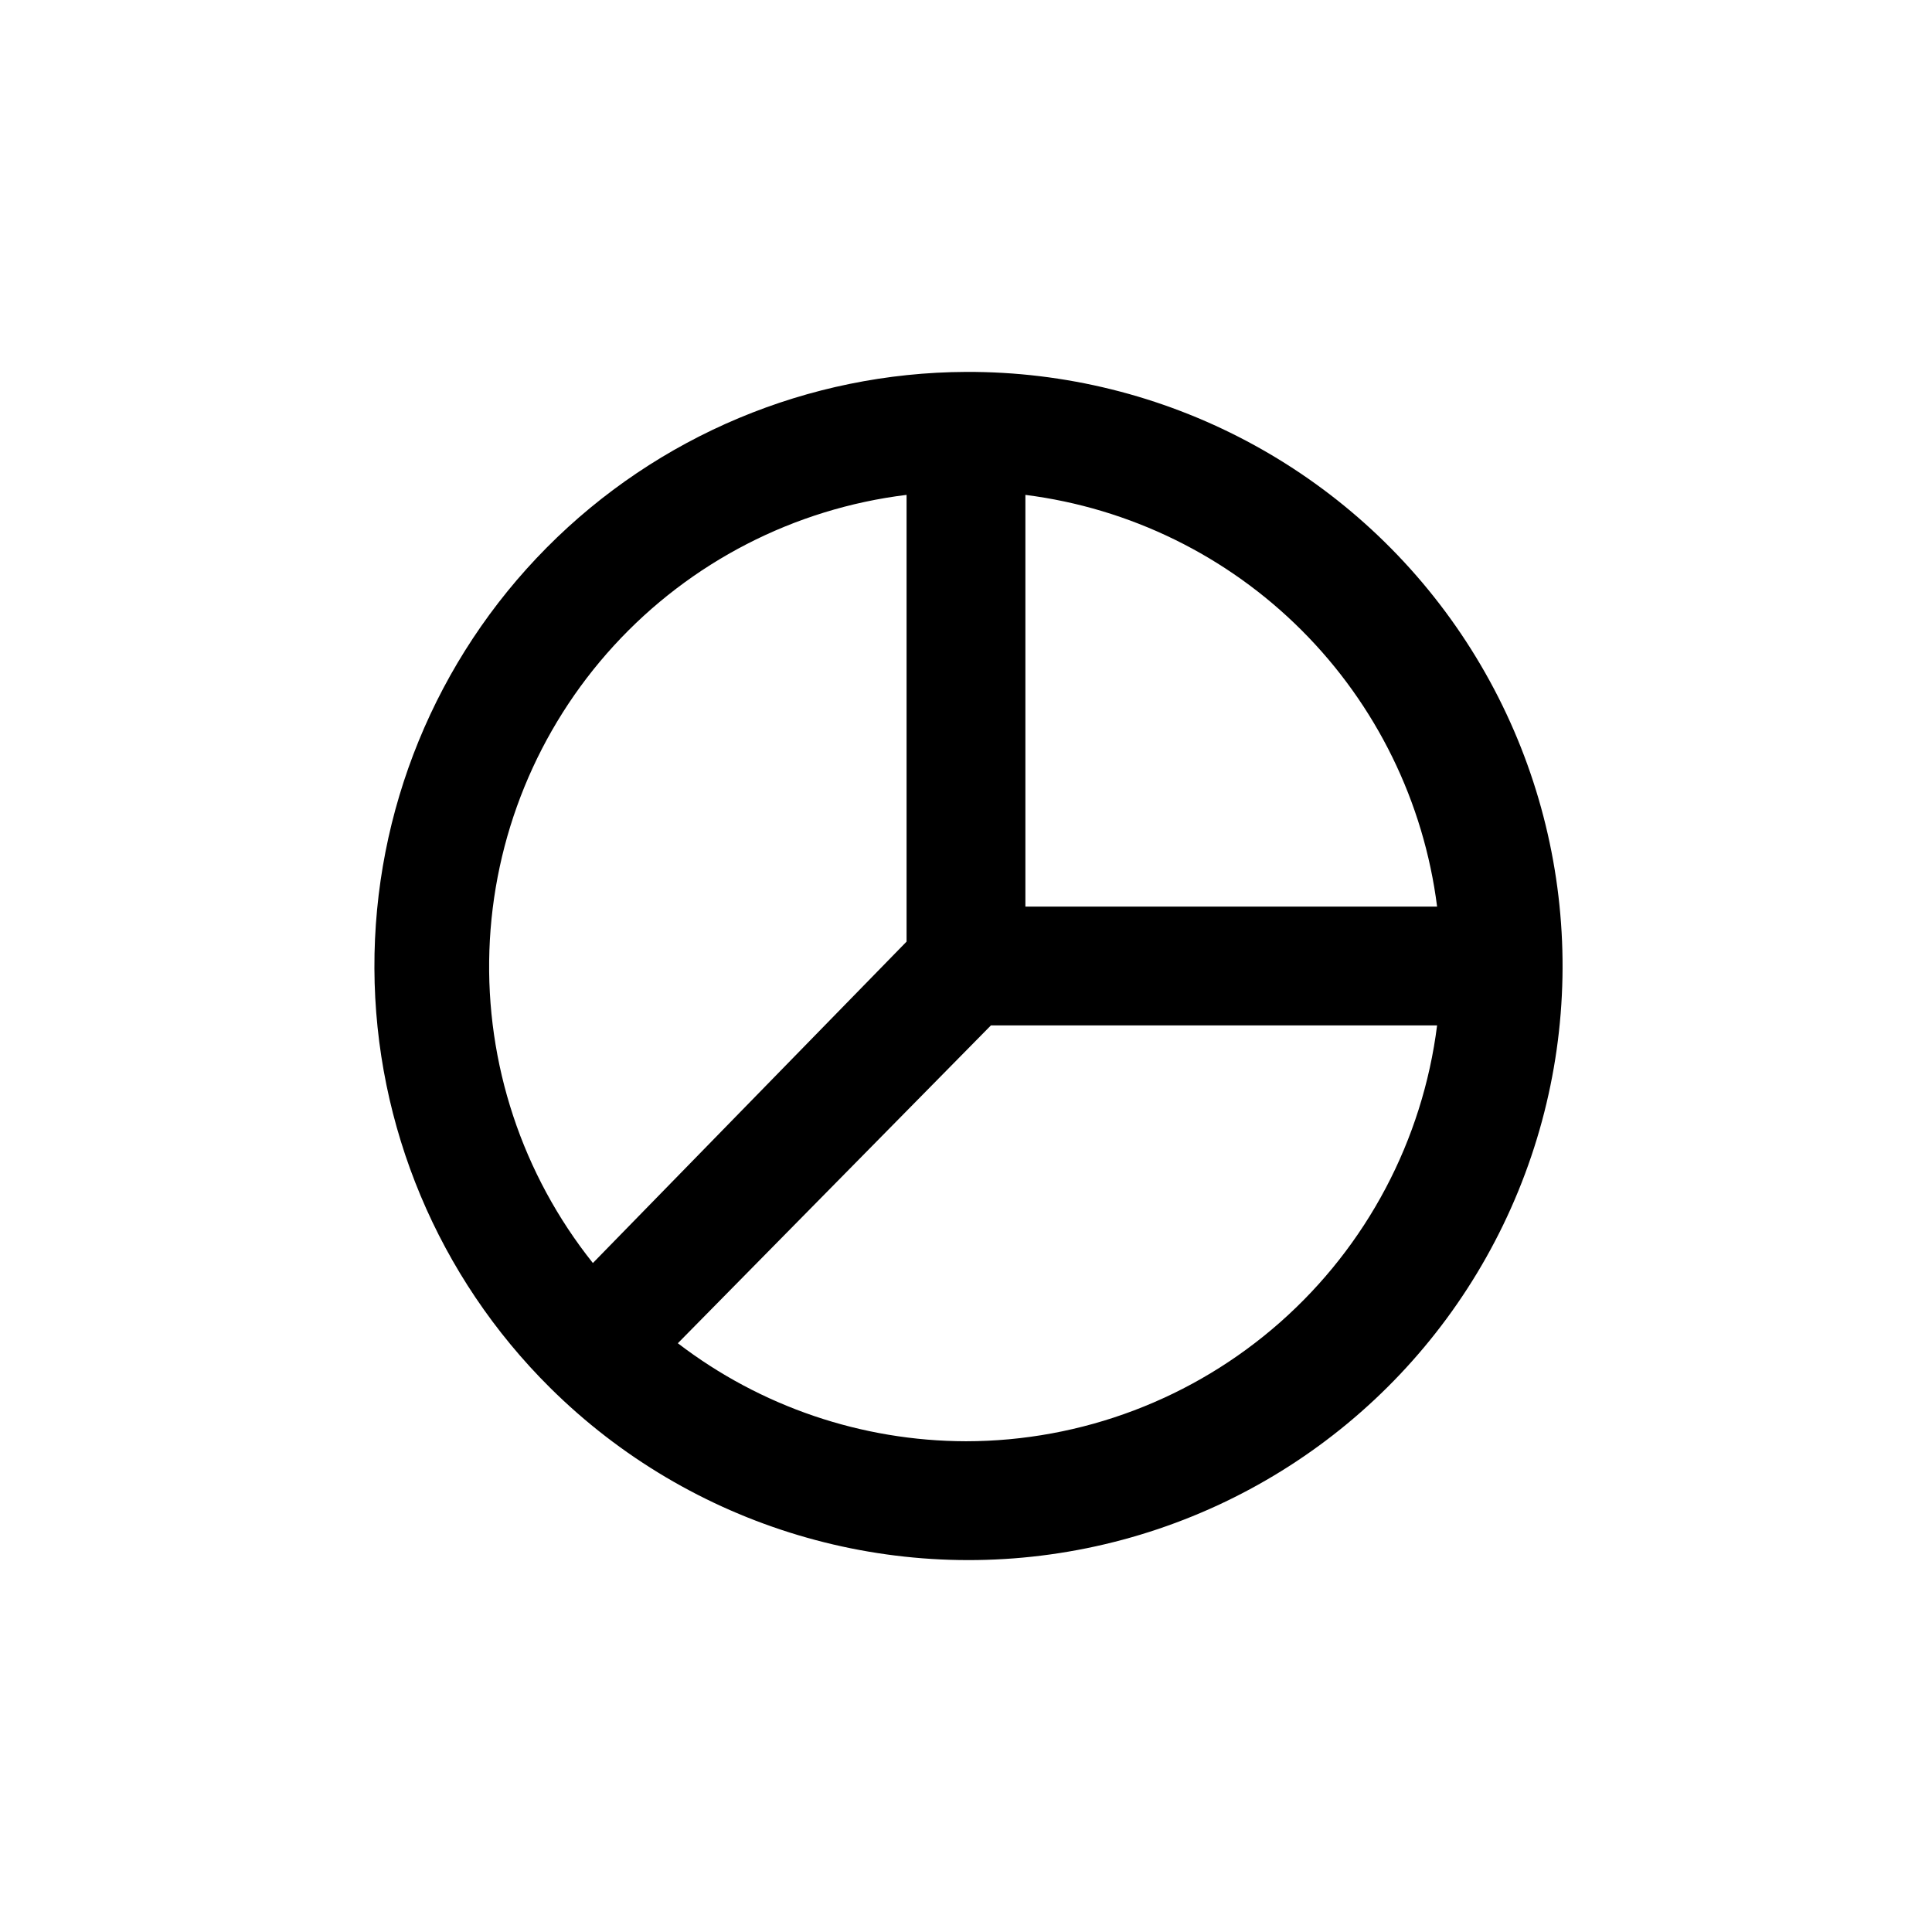<?xml version="1.0" encoding="UTF-8"?>
<!-- Uploaded to: ICON Repo, www.iconrepo.com, Generator: ICON Repo Mixer Tools -->
<svg fill="#000000" width="800px" height="800px" version="1.1" viewBox="144 144 512 512" xmlns="http://www.w3.org/2000/svg">
 <path d="m400 242.56c-41.754 0.176-81.73 16.93-111.13 46.574-29.398 29.648-45.82 69.762-45.648 111.52 0.172 41.754 16.926 81.73 46.57 111.13 37.336 37.027 90.691 52.973 142.22 42.504 51.531-10.473 94.43-45.98 114.35-94.645s14.23-104.06-15.164-147.66c-29.395-43.598-78.617-69.645-131.2-69.422zm124.85 141.7h-109.11v-109.11c27.711 3.516 53.465 16.141 73.215 35.891 19.754 19.75 32.379 45.504 35.891 73.215zm-140.6-109.11v118.39l-83.129 85.176c-18.719-23.461-28.445-52.836-27.426-82.832 1.02-29.996 12.719-58.645 32.988-80.781 20.27-22.133 47.777-36.305 77.566-39.957zm15.746 250.8c-27.613-0.055-54.441-9.18-76.359-25.977l82.969-84.23h118.24c-3.832 30.418-18.625 58.395-41.609 78.684-22.984 20.289-52.582 31.496-83.238 31.523z"/>
</svg>